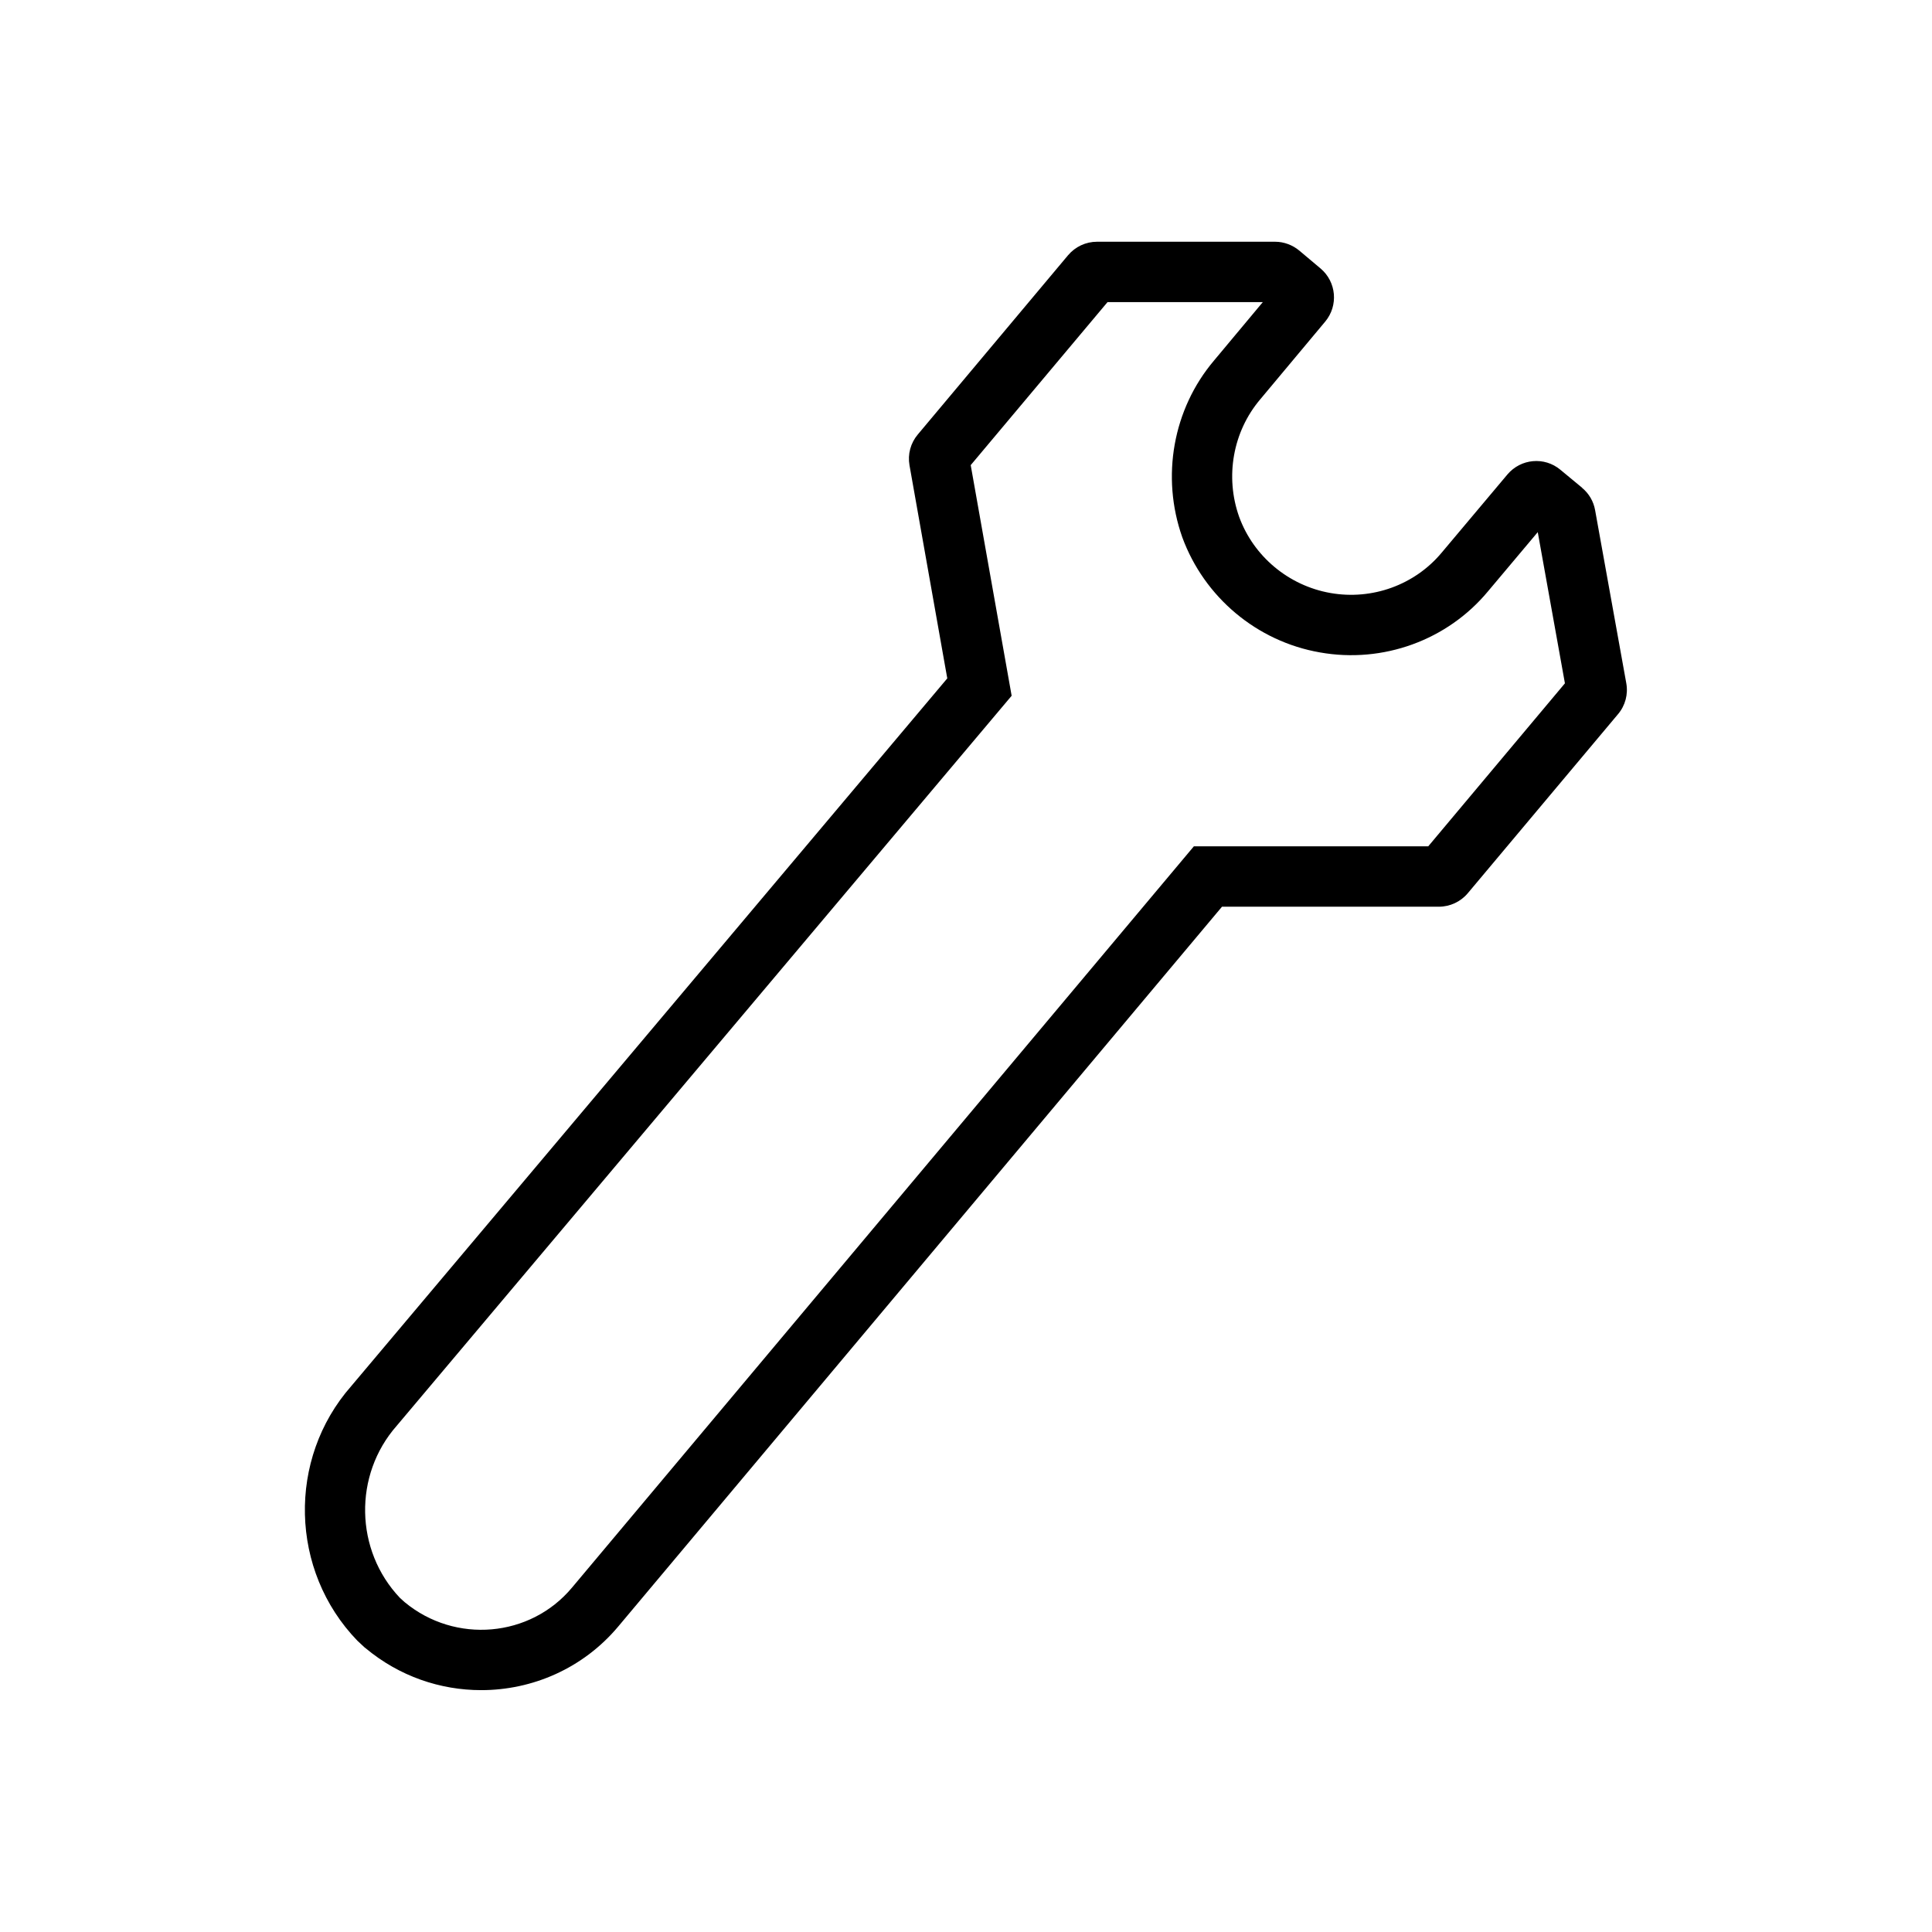 <svg width="16" height="16" viewBox="0 0 16 16" fill="none" xmlns="http://www.w3.org/2000/svg">
<path d="M13.102 4.039L12.922 3.89C12.79 3.78 12.595 3.798 12.484 3.929L11.94 4.576C11.717 4.844 11.364 4.972 11.018 4.911C10.671 4.85 10.381 4.607 10.262 4.28C10.144 3.948 10.21 3.575 10.436 3.308L10.975 2.663C11.085 2.531 11.068 2.335 10.937 2.224L10.761 2.076C10.705 2.029 10.633 2.002 10.56 2.002H9.085C8.992 2.002 8.905 2.043 8.845 2.114L7.601 3.598C7.541 3.669 7.516 3.762 7.532 3.853L7.825 5.506L7.845 5.618L2.909 11.479C2.378 12.082 2.4 13.008 2.959 13.587L3.019 13.643L3.027 13.649C3.307 13.883 3.647 13.997 3.985 13.997C4.408 13.997 4.828 13.818 5.12 13.47L10.12 7.509H11.916C12.008 7.509 12.096 7.468 12.155 7.398L13.4 5.914C13.46 5.843 13.485 5.749 13.468 5.657L13.21 4.225C13.197 4.152 13.159 4.087 13.102 4.04V4.039ZM11.828 7.009H9.887L4.737 13.148C4.391 13.562 3.77 13.615 3.352 13.269L3.313 13.234C2.938 12.84 2.926 12.215 3.286 11.807L8.378 5.762L8.039 3.852L9.172 2.502H10.458L10.053 2.987C9.714 3.388 9.614 3.948 9.791 4.449C9.973 4.946 10.409 5.312 10.931 5.403C11.453 5.496 11.987 5.302 12.323 4.897L12.735 4.407L12.96 5.659L11.828 7.009V7.009Z" fill="black"/>
</svg>
